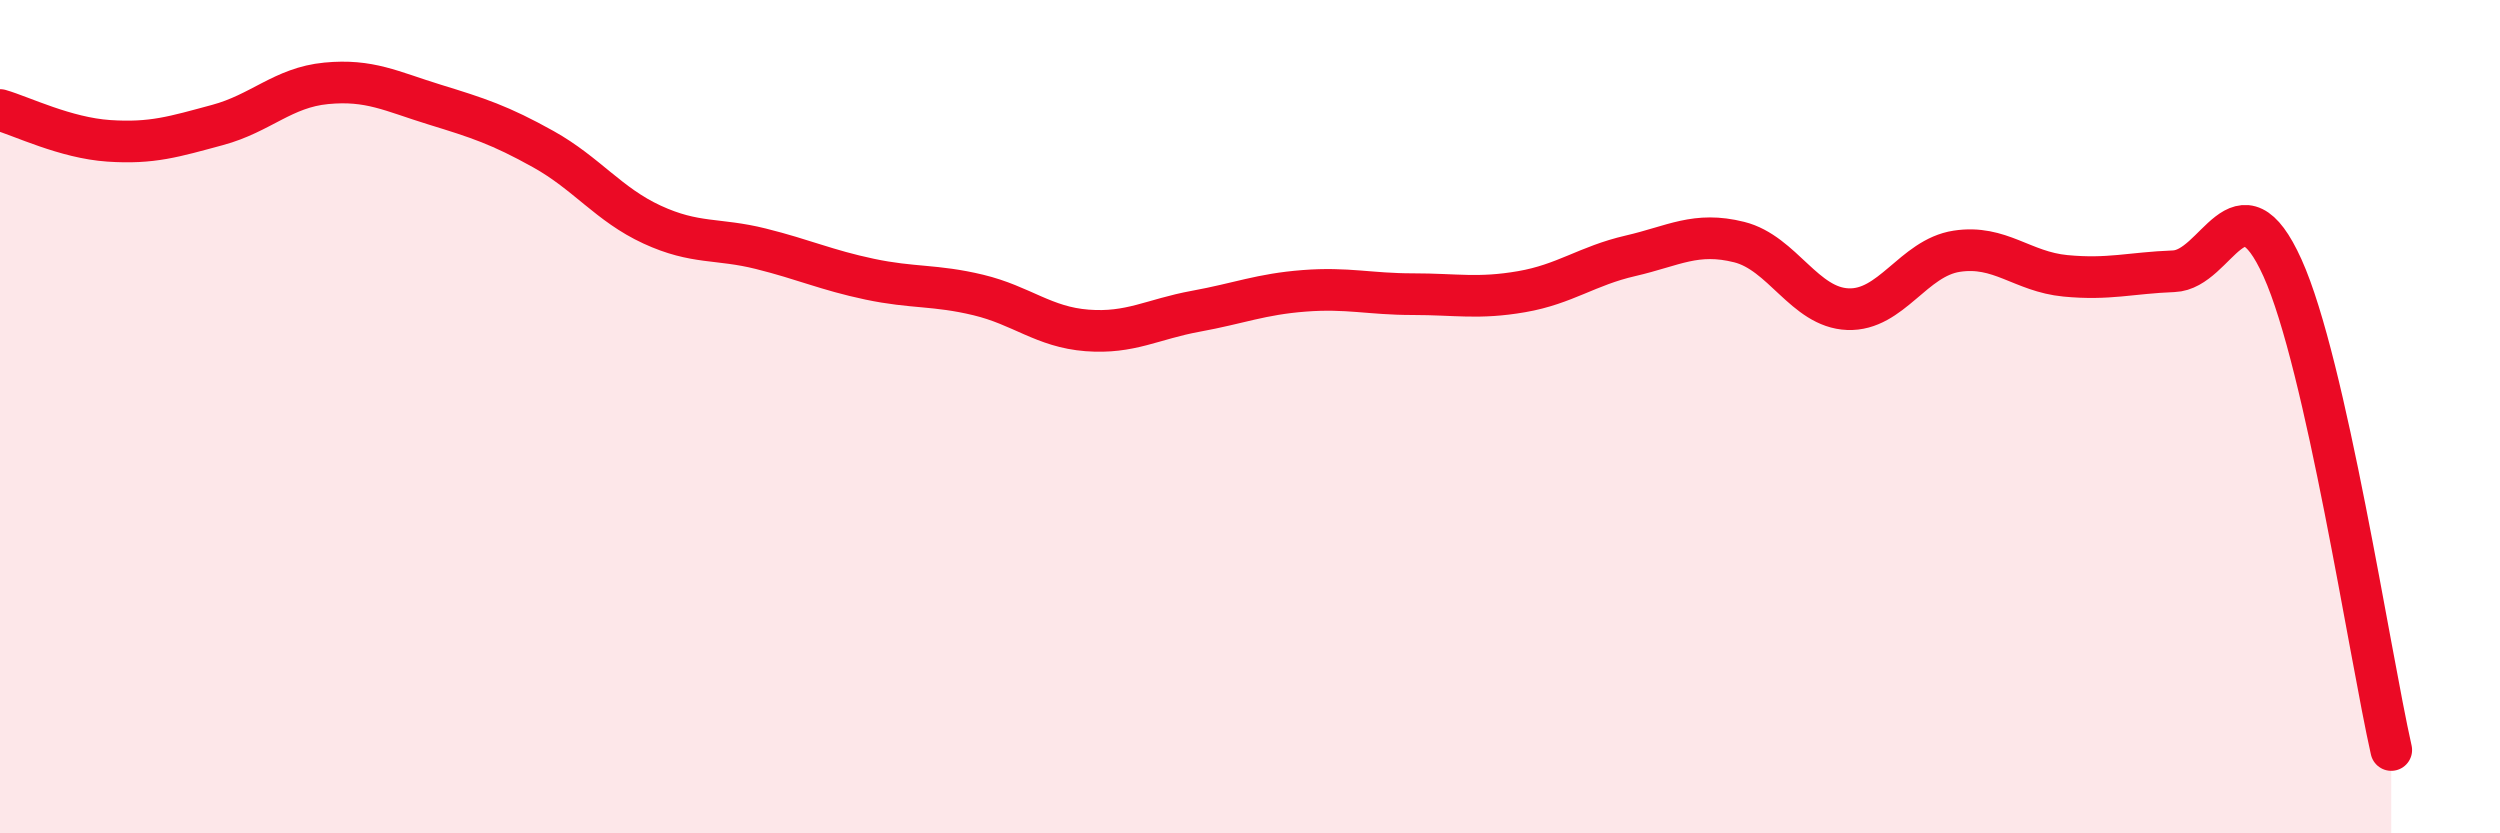 
    <svg width="60" height="20" viewBox="0 0 60 20" xmlns="http://www.w3.org/2000/svg">
      <path
        d="M 0,2.64 C 0.52,2.79 1.57,3.31 2.61,3.38 C 3.65,3.45 4.18,3.28 5.22,3 C 6.26,2.72 6.79,2.1 7.83,2 C 8.87,1.9 9.39,2.19 10.43,2.51 C 11.47,2.83 12,3 13.04,3.58 C 14.08,4.16 14.61,4.91 15.65,5.39 C 16.69,5.87 17.22,5.71 18.26,5.97 C 19.3,6.23 19.83,6.48 20.87,6.7 C 21.91,6.92 22.44,6.83 23.48,7.08 C 24.52,7.33 25.05,7.85 26.09,7.93 C 27.13,8.01 27.66,7.66 28.7,7.47 C 29.74,7.28 30.26,7.06 31.3,6.98 C 32.34,6.9 32.87,7.06 33.91,7.06 C 34.95,7.06 35.48,7.18 36.52,7 C 37.56,6.82 38.09,6.38 39.13,6.14 C 40.17,5.9 40.7,5.55 41.74,5.81 C 42.78,6.07 43.31,7.38 44.35,7.42 C 45.39,7.46 45.92,6.19 46.96,6.03 C 48,5.87 48.53,6.52 49.57,6.62 C 50.61,6.72 51.13,6.55 52.17,6.51 C 53.21,6.47 53.74,4.13 54.78,6.43 C 55.82,8.73 56.87,15.69 57.39,18L57.39 20L0 20Z"
        fill="#EB0A25"
        opacity="0.1"
        stroke-linecap="round"
        stroke-linejoin="round"
      />
      <path
        d="M 0,2.64 C 0.52,2.79 1.57,3.31 2.61,3.38 C 3.65,3.45 4.18,3.28 5.22,3 C 6.26,2.72 6.79,2.1 7.83,2 C 8.87,1.9 9.39,2.19 10.43,2.51 C 11.47,2.83 12,3 13.04,3.58 C 14.08,4.16 14.61,4.91 15.65,5.39 C 16.69,5.87 17.22,5.71 18.26,5.97 C 19.3,6.23 19.83,6.48 20.87,6.7 C 21.91,6.92 22.44,6.83 23.48,7.08 C 24.52,7.33 25.05,7.85 26.09,7.93 C 27.13,8.01 27.66,7.66 28.7,7.47 C 29.74,7.28 30.26,7.06 31.3,6.98 C 32.34,6.9 32.87,7.06 33.91,7.06 C 34.95,7.06 35.48,7.18 36.52,7 C 37.56,6.82 38.09,6.38 39.13,6.14 C 40.17,5.9 40.7,5.55 41.74,5.81 C 42.78,6.07 43.31,7.38 44.35,7.42 C 45.39,7.46 45.92,6.19 46.96,6.03 C 48,5.87 48.53,6.52 49.57,6.62 C 50.61,6.72 51.13,6.55 52.17,6.51 C 53.21,6.47 53.74,4.13 54.78,6.43 C 55.82,8.73 56.87,15.69 57.39,18"
        stroke="#EB0A25"
        stroke-width="1"
        fill="none"
        stroke-linecap="round"
        stroke-linejoin="round"
      />
    </svg>
  